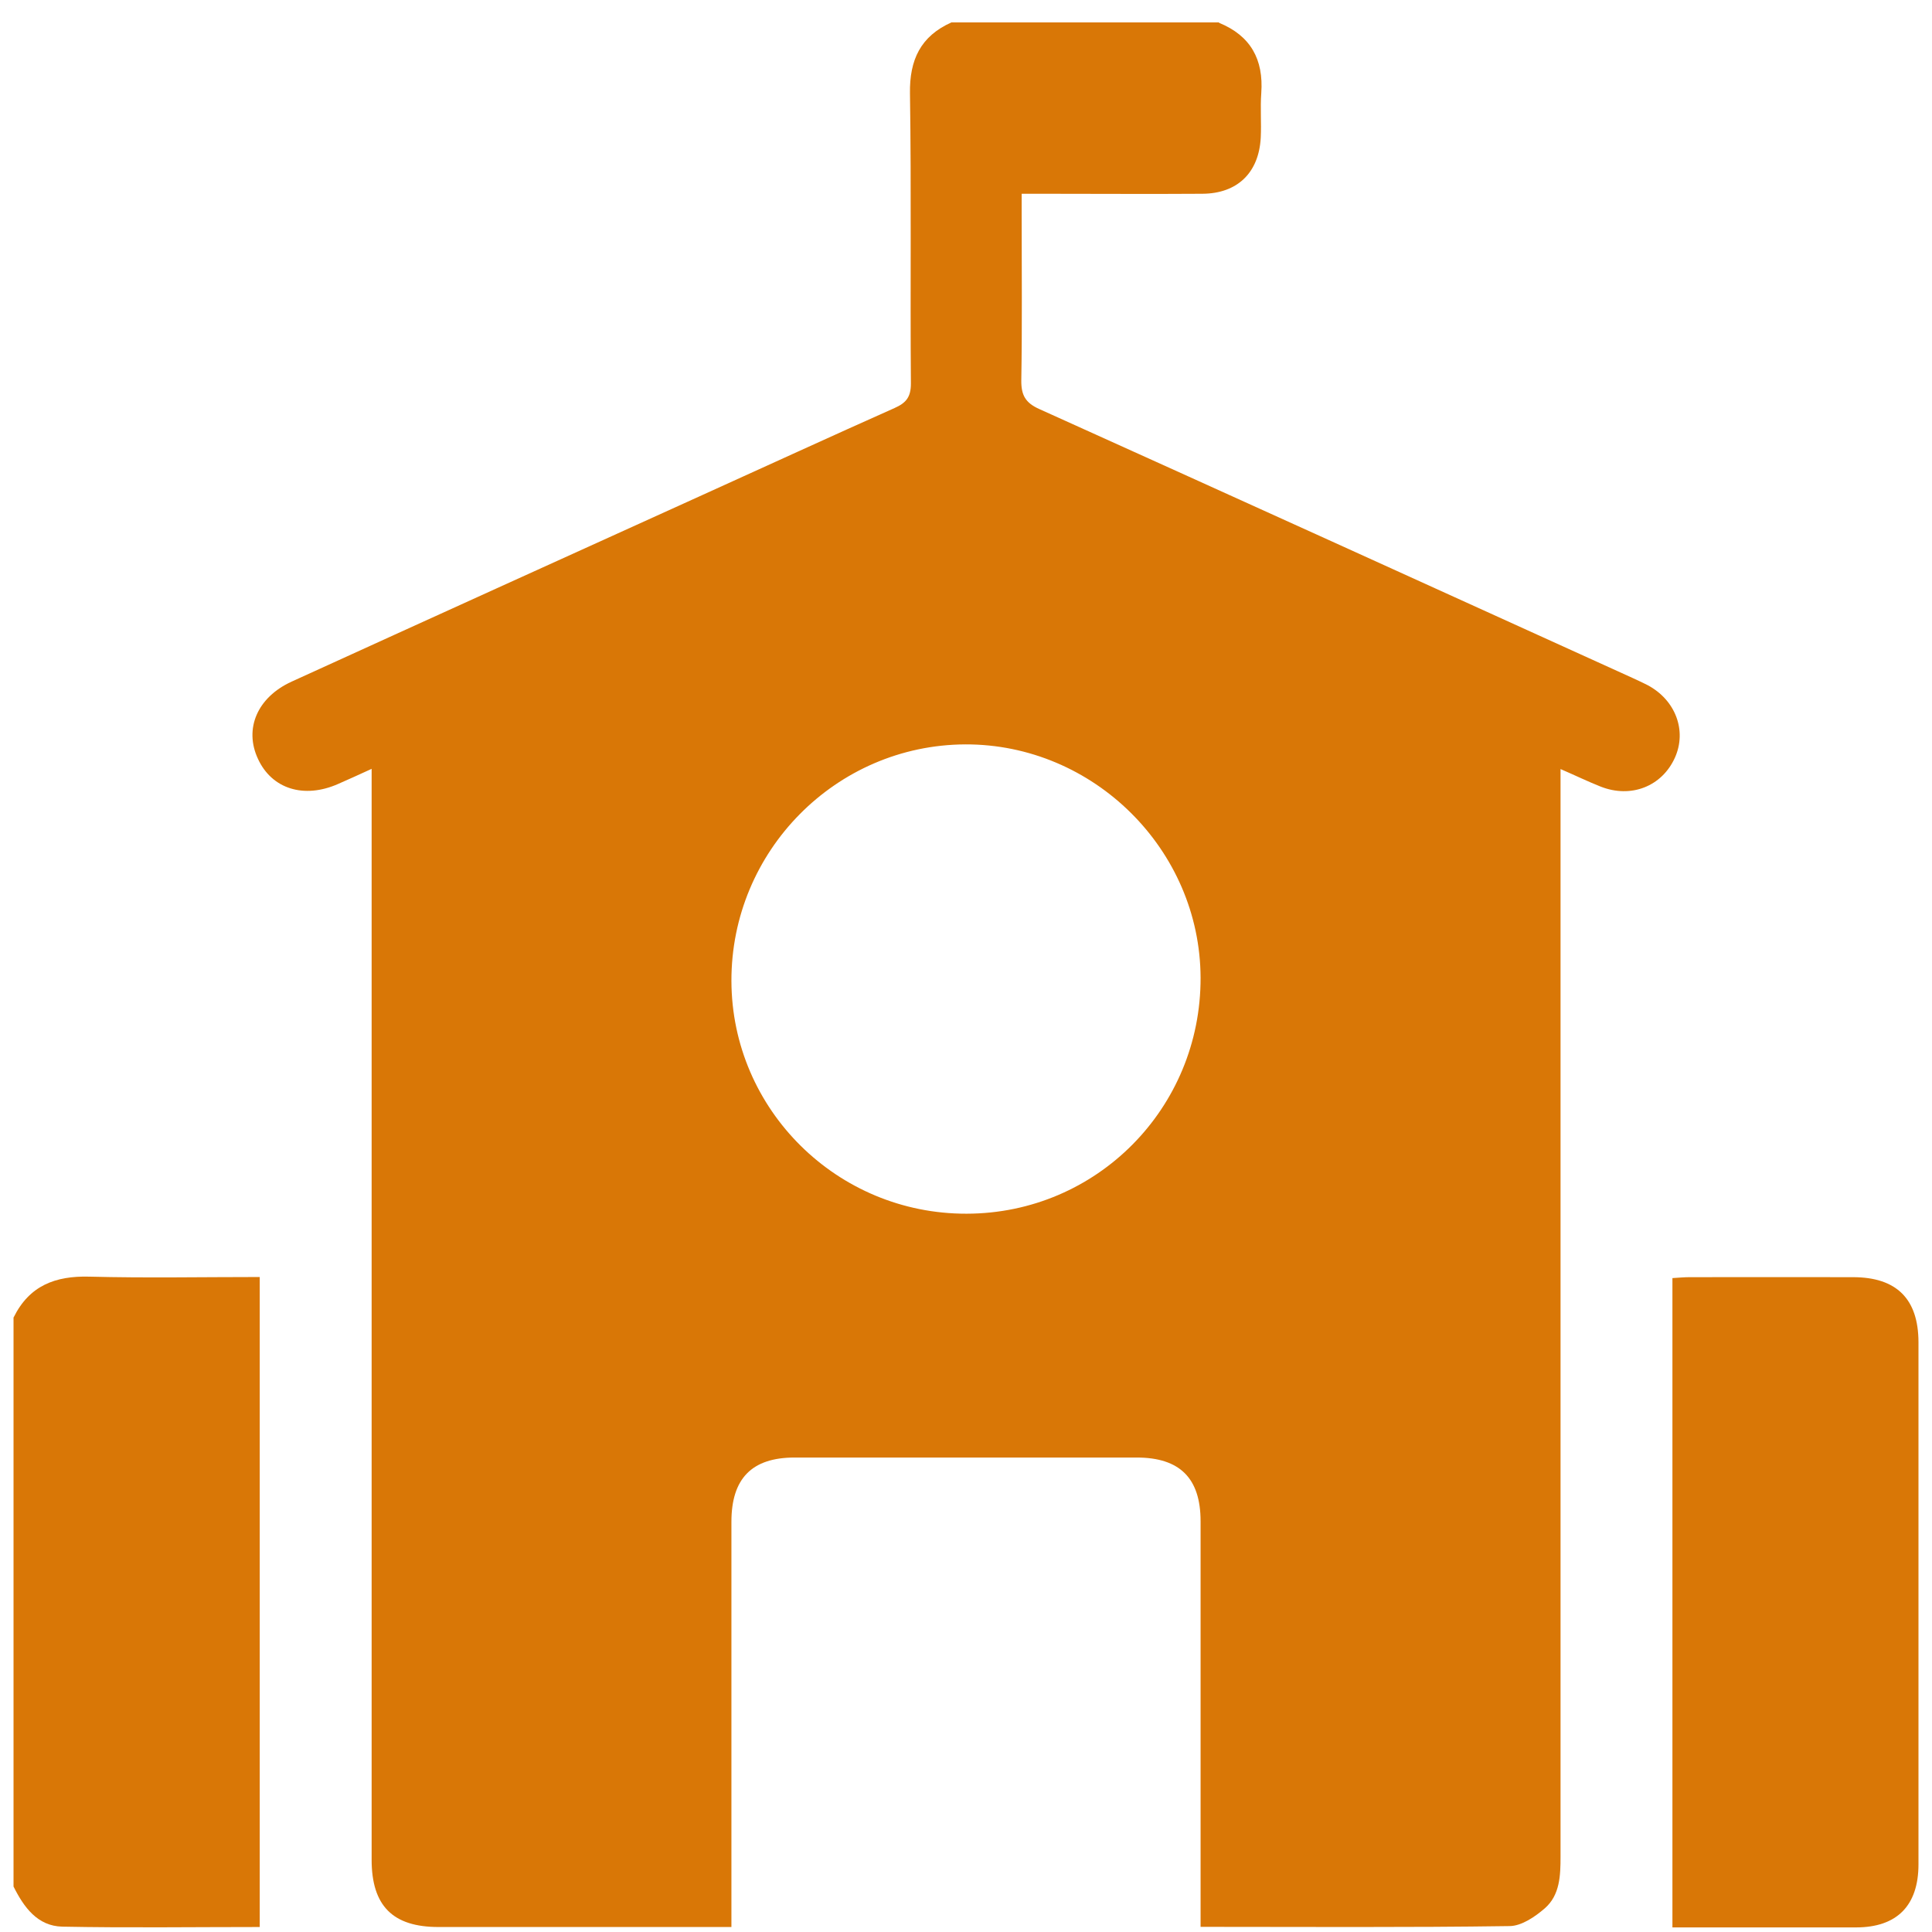 <svg width="48" height="48" viewBox="0 0 48 48" fill="none" xmlns="http://www.w3.org/2000/svg">
<path d="M30.285 0.566C31.071 0.886 31.396 1.476 31.336 2.313C31.309 2.678 31.341 3.053 31.323 3.419C31.277 4.292 30.742 4.809 29.873 4.814C28.566 4.823 27.253 4.814 25.945 4.814C25.776 4.814 25.612 4.814 25.383 4.814V5.335C25.383 6.707 25.397 8.078 25.374 9.445C25.369 9.816 25.475 10.008 25.822 10.163C30.737 12.381 35.648 14.612 40.559 16.843C40.687 16.903 40.81 16.958 40.934 17.022C41.629 17.392 41.912 18.151 41.615 18.819C41.295 19.537 40.522 19.843 39.763 19.541C39.452 19.418 39.151 19.271 38.771 19.107V19.742C38.771 28.535 38.771 37.332 38.771 46.125C38.771 46.596 38.757 47.081 38.382 47.41C38.14 47.62 37.806 47.849 37.509 47.853C34.971 47.89 32.429 47.872 29.828 47.872C29.828 47.67 29.828 47.492 29.828 47.314C29.828 44.141 29.828 40.967 29.828 37.794C29.828 36.729 29.315 36.212 28.241 36.212C25.406 36.212 22.571 36.212 19.741 36.212C18.68 36.212 18.172 36.733 18.172 37.808C18.172 40.981 18.172 44.154 18.172 47.328V47.876H17.683C15.42 47.876 13.157 47.876 10.893 47.876C9.759 47.876 9.233 47.35 9.233 46.203C9.233 39.765 9.233 33.327 9.233 26.889C9.233 24.489 9.233 22.084 9.233 19.683C9.233 19.514 9.233 19.345 9.233 19.102C8.923 19.244 8.662 19.363 8.401 19.477C7.551 19.852 6.751 19.601 6.408 18.851C6.06 18.105 6.394 17.324 7.245 16.935C10.642 15.385 14.044 13.844 17.441 12.303C19.037 11.581 20.628 10.849 22.228 10.136C22.516 10.008 22.631 9.862 22.631 9.528C22.612 7.127 22.644 4.722 22.608 2.322C22.594 1.485 22.873 0.9 23.637 0.557H30.289L30.285 0.566ZM24.016 30.154C27.244 30.149 29.837 27.534 29.828 24.292C29.818 21.11 27.171 18.485 23.984 18.494C20.77 18.508 18.163 21.146 18.172 24.374C18.182 27.57 20.802 30.163 24.016 30.154Z" fill="#D97706"/>
<path d="M0.34 32.728C0.729 31.942 1.373 31.695 2.219 31.718C3.619 31.754 5.018 31.727 6.453 31.727V47.876C4.807 47.876 3.175 47.899 1.547 47.867C0.93 47.853 0.592 47.383 0.336 46.87V32.728H0.34Z" fill="#D97706"/>
<path d="M41.546 31.754C41.702 31.745 41.839 31.731 41.972 31.731C43.325 31.731 44.678 31.727 46.036 31.731C47.12 31.731 47.66 32.271 47.664 33.341C47.664 37.666 47.664 41.992 47.664 46.317C47.664 47.346 47.129 47.886 46.11 47.886C44.601 47.886 43.096 47.886 41.551 47.886V31.754H41.546Z" fill="#D97706"/>
</svg>
